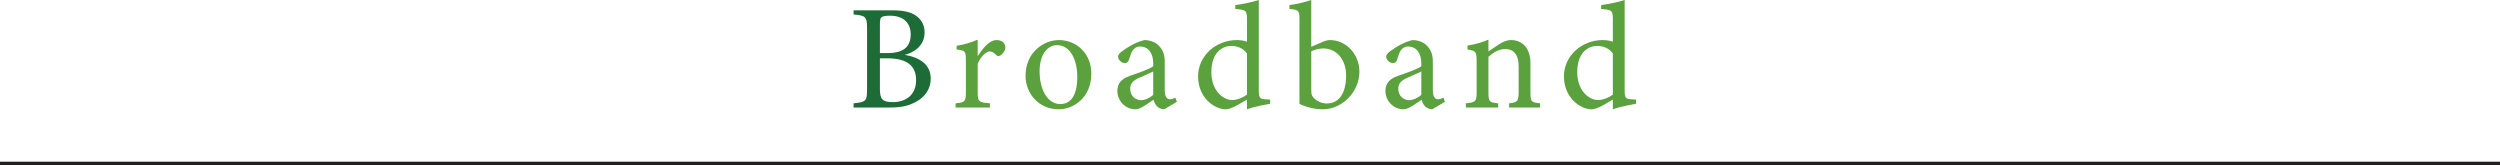 <svg viewBox="0 0 334.41 22.13" xmlns="http://www.w3.org/2000/svg"><path d="m0 21.88h334.41" fill="none" stroke="#221e1f" stroke-width=".5"/><path d="m121.02 7.34c1.92.32 3.48 1.24 3.48 3.18 0 1.36-.76 2.44-1.94 3.08-1.04.58-2.06.78-3.46.78h-4.92v-.56c1.7-.16 1.8-.34 1.8-1.92v-8.02c0-1.66-.18-1.8-1.8-1.94v-.56h5.24c1.5 0 2.44.26 3.08.7.7.48 1.18 1.22 1.18 2.24 0 1.88-1.54 2.74-2.66 3.02zm-2.3-.24c2.2 0 3.1-.88 3.1-2.52 0-1.4-.86-2.48-2.78-2.48-.56 0-.92.06-1.12.2-.16.12-.22.34-.22.98v3.82zm-1.02 4.76c0 1.44.34 1.8 1.76 1.8 1.56 0 3.08-.84 3.08-2.94s-1.44-2.92-3.88-2.92h-.96z" fill="#1d6c37"/><g fill="#5ba13e"><path d="m132.42 14.38h-4.6v-.56c1.26-.12 1.38-.22 1.38-1.52v-4.16c0-1.32-.08-1.38-1.24-1.52v-.5c.98-.16 1.88-.4 2.82-.82v2.2c.7-1.04 1.54-2.14 2.54-2.14.74 0 1.16.46 1.16.96 0 .46-.32.9-.68 1.1-.2.12-.36.1-.52-.04-.3-.3-.54-.5-.9-.5-.42 0-1.16.62-1.6 1.64v3.76c0 1.32.1 1.42 1.64 1.54z"/><path d="m141.62 5.36c2.5 0 4.36 1.9 4.36 4.48 0 3.24-2.4 4.78-4.36 4.78-2.76 0-4.44-2.22-4.44-4.46 0-3.26 2.54-4.8 4.44-4.8zm-.24.68c-1.22 0-2.32 1.18-2.32 3.5 0 2.54 1.12 4.38 2.76 4.38 1.24 0 2.28-.9 2.28-3.64 0-2.34-.96-4.24-2.72-4.24z"/><path d="m155.72 14.62c-.3 0-.74-.16-.94-.38-.26-.26-.38-.54-.48-.9-.8.54-1.78 1.28-2.4 1.28-1.42 0-2.44-1.18-2.44-2.46 0-.98.54-1.62 1.64-2 1.22-.42 2.72-.94 3.16-1.3v-.4c0-1.42-.72-2.24-1.76-2.24-.46 0-.74.22-.94.46-.22.28-.36.72-.54 1.3-.1.32-.28.46-.58.46-.38 0-.88-.4-.88-.88 0-.28.26-.52.66-.8.58-.42 1.74-1.16 2.88-1.4.6 0 1.22.18 1.68.54.7.6 1.02 1.28 1.02 2.32v3.86c0 .92.34 1.2.7 1.2.24 0 .5-.1.72-.22l.2.56zm-1.46-5.06c-.44.22-1.4.64-1.86.84-.76.34-1.22.72-1.22 1.46 0 1.06.8 1.54 1.44 1.54.52 0 1.24-.32 1.64-.72z"/><path d="m169.9 13.88c-.42.08-1.92.32-3.1.74v-1.3c-.36.22-.88.5-1.24.72-.8.46-1.34.58-1.58.58-1.6 0-3.72-1.6-3.72-4.4s2.44-4.86 5.18-4.86c.28 0 .94.04 1.36.22v-2.94c0-1.28-.14-1.32-1.56-1.44v-.52c1-.14 2.4-.42 3.14-.68v12.06c0 1.04.14 1.18.88 1.22l.64.04zm-3.1-6.72c-.46-.7-1.32-1.02-2.1-1.02-.96 0-2.66.64-2.66 3.52 0 2.42 1.5 3.7 2.78 3.72.72 0 1.5-.36 1.98-.72z"/><path d="m177.02 5.56c.34-.14.64-.2.88-.2 2.14 0 3.94 1.86 3.94 4.24 0 2.7-2.32 5.04-4.94 5.02-.86 0-1.98-.2-3.08-.72v-11.24c0-1.24-.06-1.36-1.34-1.46v-.52c.94-.12 2.18-.42 2.92-.68v6.26zm-1.62 6.5c0 .32.02.5.1.7.24.5 1.02 1.08 1.98 1.08 1.72 0 2.58-1.48 2.58-3.74s-1.38-3.62-3.04-3.62c-.58 0-1.24.18-1.62.38z"/><path d="m191.58 14.62c-.3 0-.74-.16-.94-.38-.26-.26-.38-.54-.48-.9-.8.54-1.78 1.28-2.4 1.28-1.42 0-2.44-1.18-2.44-2.46 0-.98.54-1.62 1.64-2 1.22-.42 2.72-.94 3.16-1.3v-.4c0-1.42-.72-2.24-1.76-2.24-.46 0-.74.22-.94.46-.22.28-.36.72-.54 1.3-.1.32-.28.46-.58.46-.38 0-.88-.4-.88-.88 0-.28.26-.52.66-.8.58-.42 1.74-1.16 2.88-1.4.6 0 1.22.18 1.68.54.7.6 1.02 1.28 1.02 2.32v3.86c0 .92.34 1.2.7 1.2.24 0 .5-.1.72-.22l.2.56zm-1.46-5.06c-.44.22-1.4.64-1.86.84-.76.34-1.22.72-1.22 1.46 0 1.06.8 1.54 1.44 1.54.52 0 1.24-.32 1.64-.72z"/><path d="m201.86 14.38v-.56c1.16-.12 1.28-.26 1.28-1.62v-3.3c0-1.4-.5-2.34-1.82-2.34-.82 0-1.6.48-2.22 1.04v4.68c0 1.38.12 1.42 1.3 1.54v.56h-4.32v-.56c1.32-.14 1.44-.22 1.44-1.54v-4.12c0-1.3-.14-1.36-1.22-1.54v-.52c.98-.16 1.96-.42 2.8-.8v1.58c.4-.28.84-.58 1.36-.92.56-.36 1.08-.6 1.66-.6 1.6 0 2.6 1.18 2.6 3.12v3.8c0 1.36.12 1.42 1.28 1.54v.56z"/><path d="m218.84 13.88c-.42.08-1.92.32-3.1.74v-1.3c-.36.22-.88.5-1.24.72-.8.46-1.34.58-1.58.58-1.6 0-3.72-1.6-3.72-4.4s2.44-4.86 5.18-4.86c.28 0 .94.04 1.36.22v-2.94c0-1.28-.14-1.32-1.56-1.44v-.52c1-.14 2.4-.42 3.14-.68v12.06c0 1.04.14 1.18.88 1.22l.64.04zm-3.1-6.72c-.46-.7-1.32-1.02-2.1-1.02-.96 0-2.66.64-2.66 3.52 0 2.42 1.5 3.7 2.78 3.72.72 0 1.5-.36 1.98-.72z"/></g></svg>